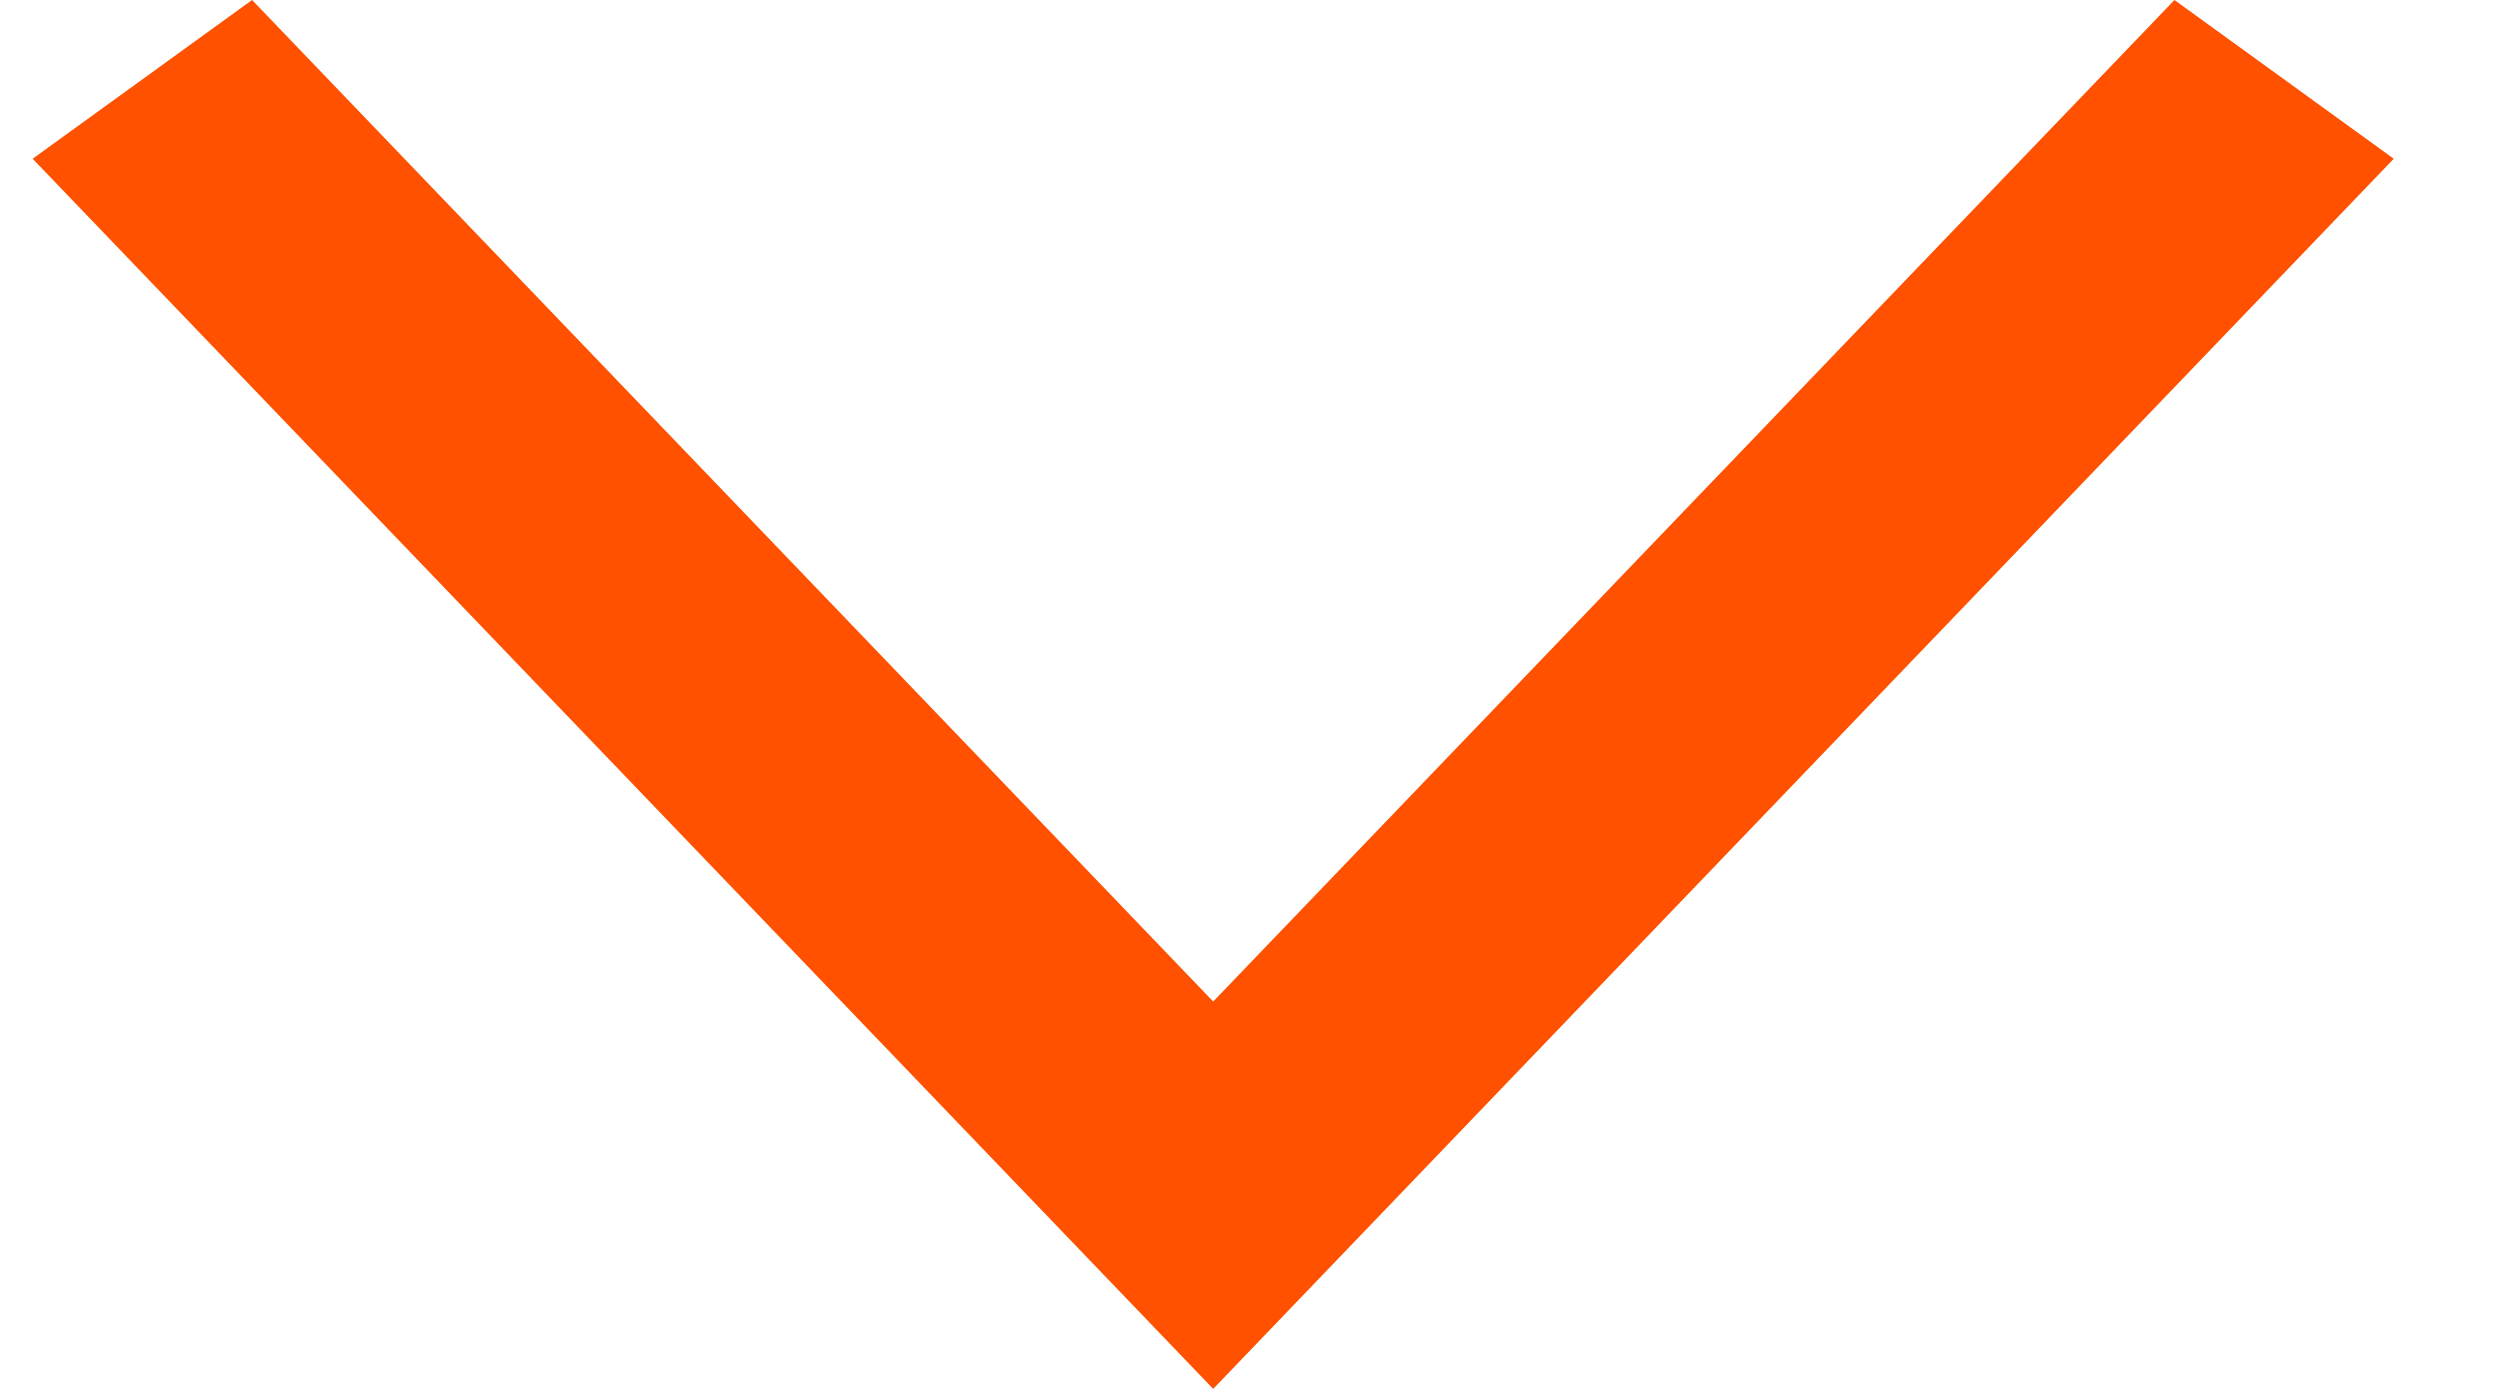 <svg width="18" height="10" viewBox="0 0 18 10" fill="none" xmlns="http://www.w3.org/2000/svg">
<path fill-rule="evenodd" clip-rule="evenodd" d="M0.235 1.143L1.815 3.16196e-07L8.735 7.211L15.656 3.16196e-07L17.235 1.143L8.735 10L0.235 1.143Z" fill="#FF5100"/>
</svg>
